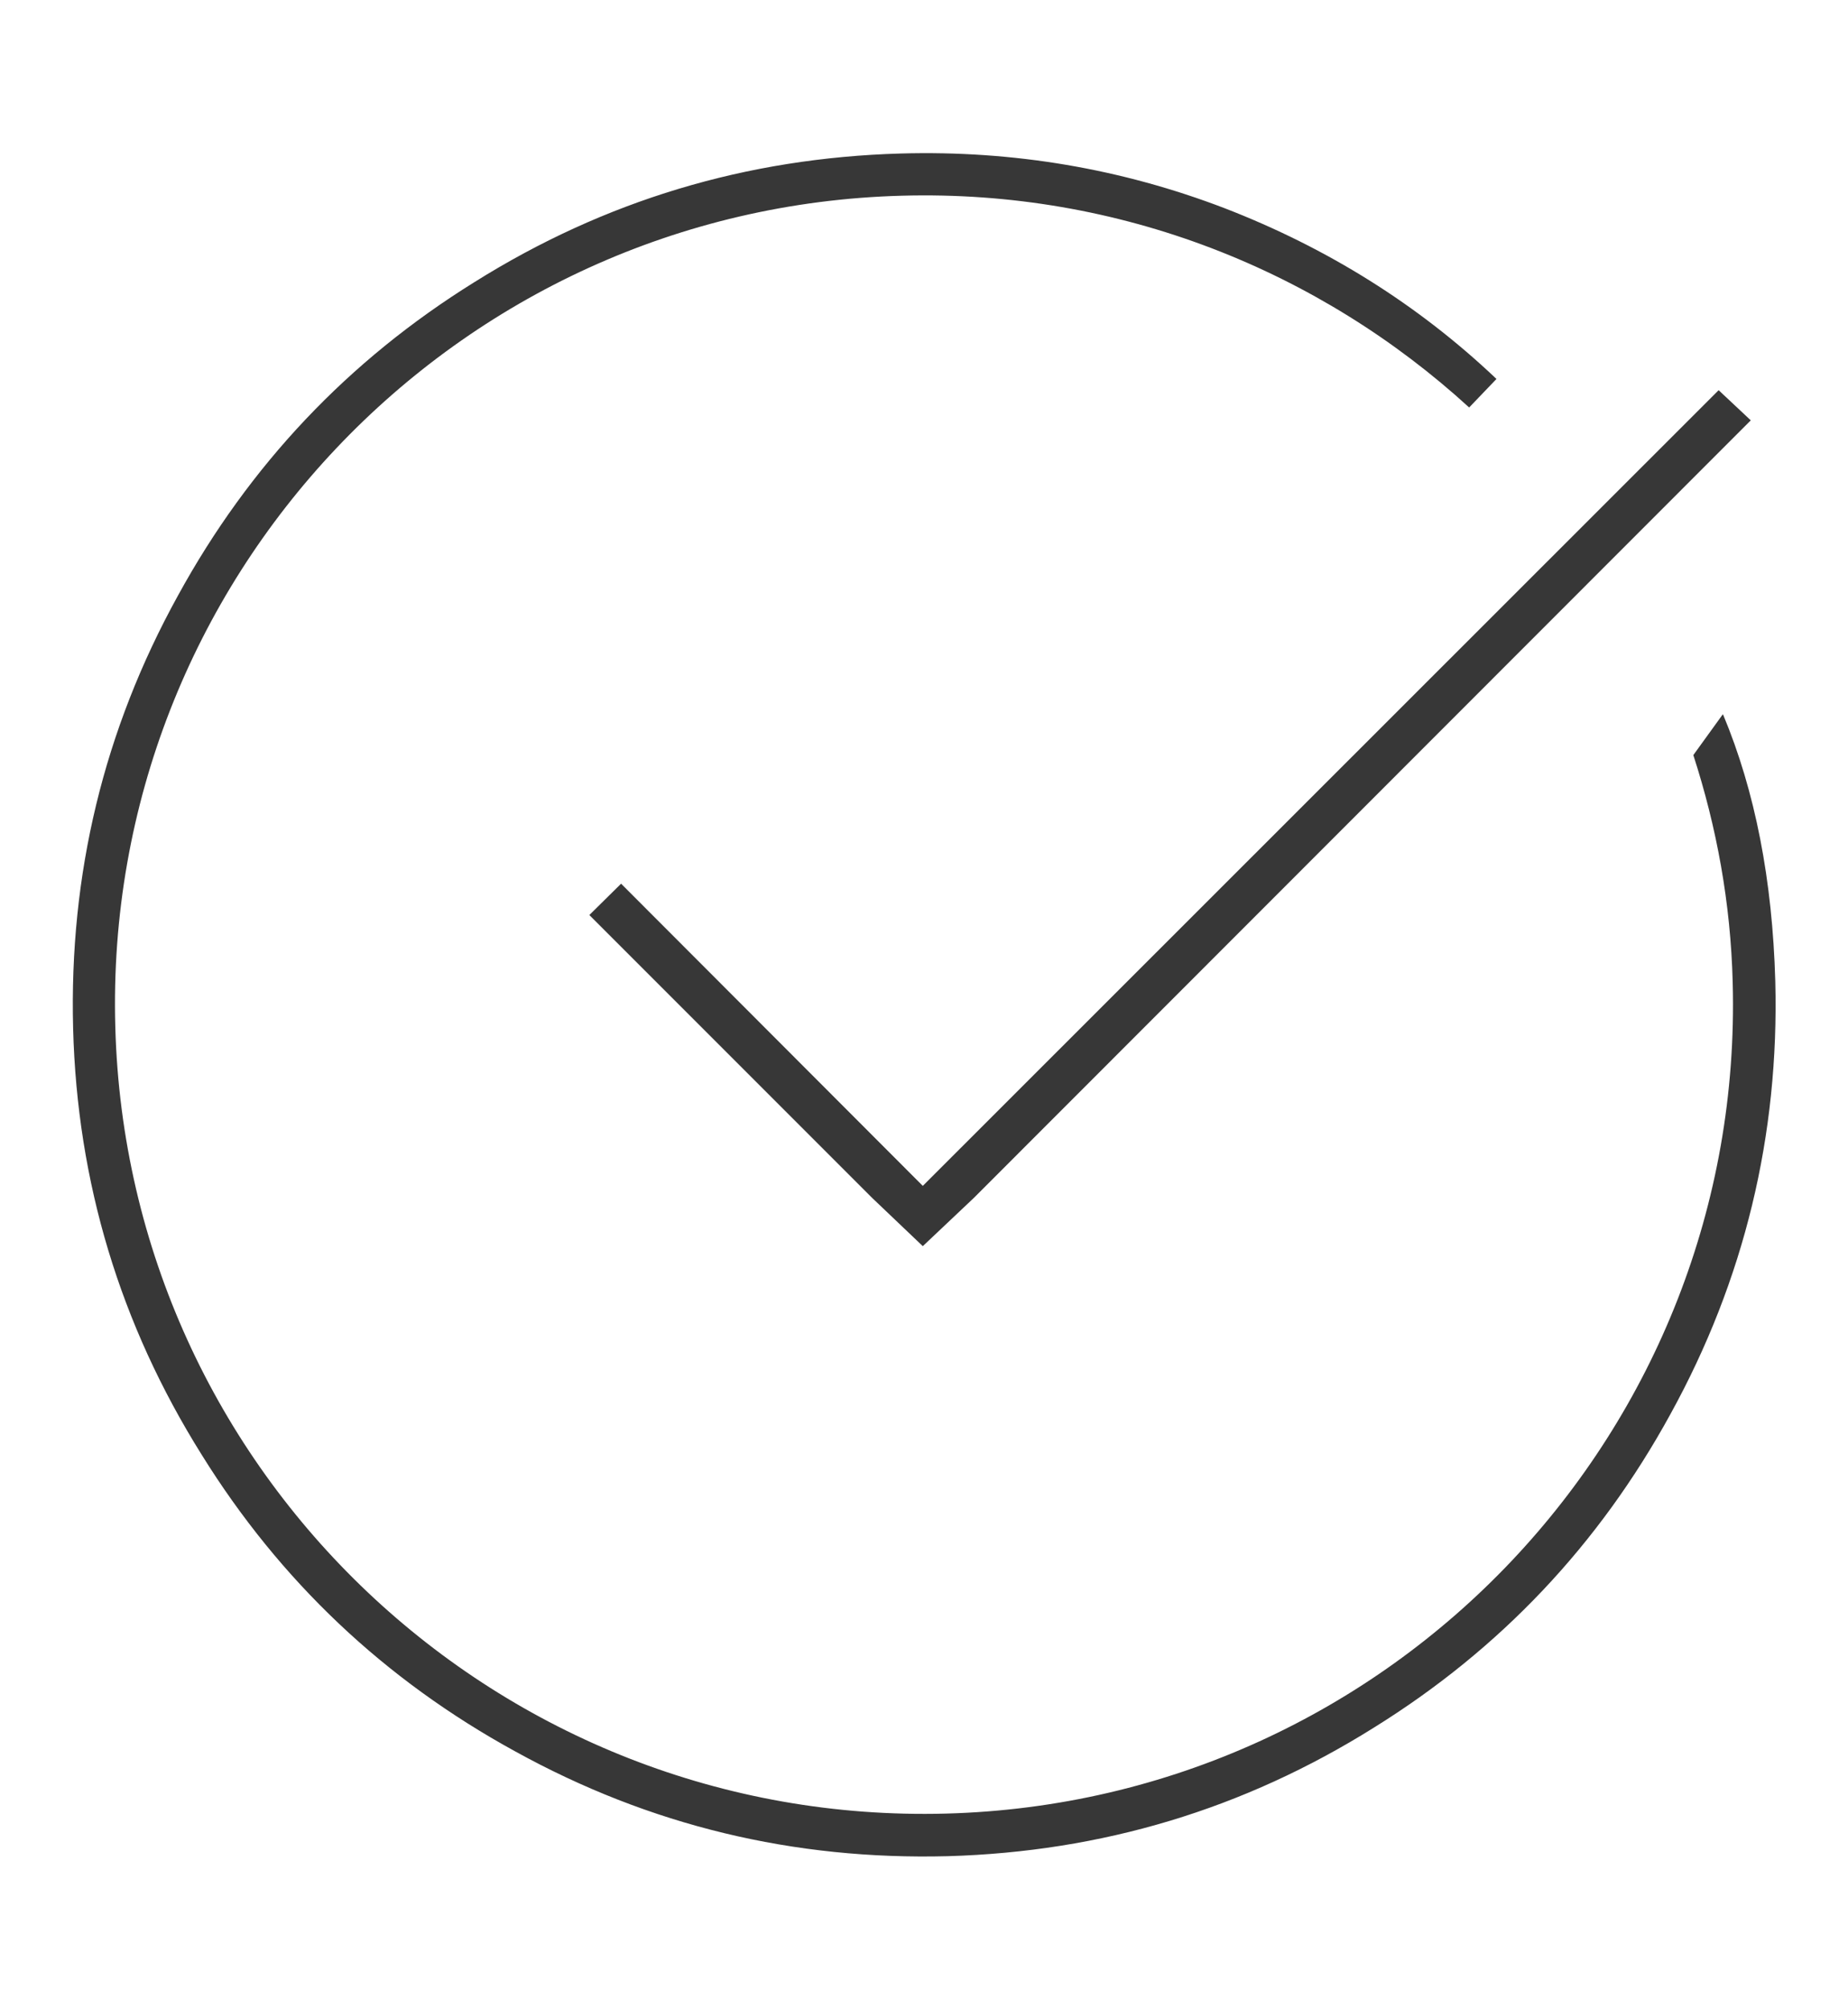 <?xml version="1.0" encoding="UTF-8"?><svg id="uuid-3dab9df8-563d-4dcb-9b15-99839ccae566" xmlns="http://www.w3.org/2000/svg" width="46" height="50" viewBox="0 0 46 50"><defs><style>.uuid-9e24a3b1-9d35-4b73-9618-83b638fb9dcd{fill:#373737;stroke-width:0px;}</style></defs><polygon class="uuid-9e24a3b1-9d35-4b73-9618-83b638fb9dcd" points="43.58 10.46 24.24 29.81 22.97 31.01 21.71 29.81 14.67 22.77 15.46 21.99 22.97 29.51 42.78 9.71 43.58 10.46"/><path class="uuid-9e24a3b1-9d35-4b73-9618-83b638fb9dcd" d="M42.88,17.78l-.73,1.01c.58,1.79.93,3.68.98,5.66.3,11.12-8.46,20.38-19.58,20.68-11.12.3-20.38-8.46-20.68-19.58C2.56,14.43,11.33,5.17,22.45,4.87c5.43-.15,10.4,1.87,14.12,5.27l.68-.71c-1.95-1.85-4.21-3.26-6.77-4.25-2.56-.98-5.25-1.44-8.06-1.36-3.84.11-7.37,1.17-10.61,3.2-3.14,1.95-5.6,4.55-7.38,7.8-1.85,3.35-2.71,6.94-2.61,10.77s1.17,7.37,3.2,10.61c1.95,3.14,4.55,5.6,7.8,7.38,3.35,1.85,6.94,2.71,10.77,2.61,3.84-.11,7.37-1.17,10.61-3.2,3.14-1.95,5.6-4.55,7.38-7.8,1.84-3.34,2.71-6.94,2.61-10.77-.07-2.51-.5-4.73-1.3-6.64Z"/></svg>